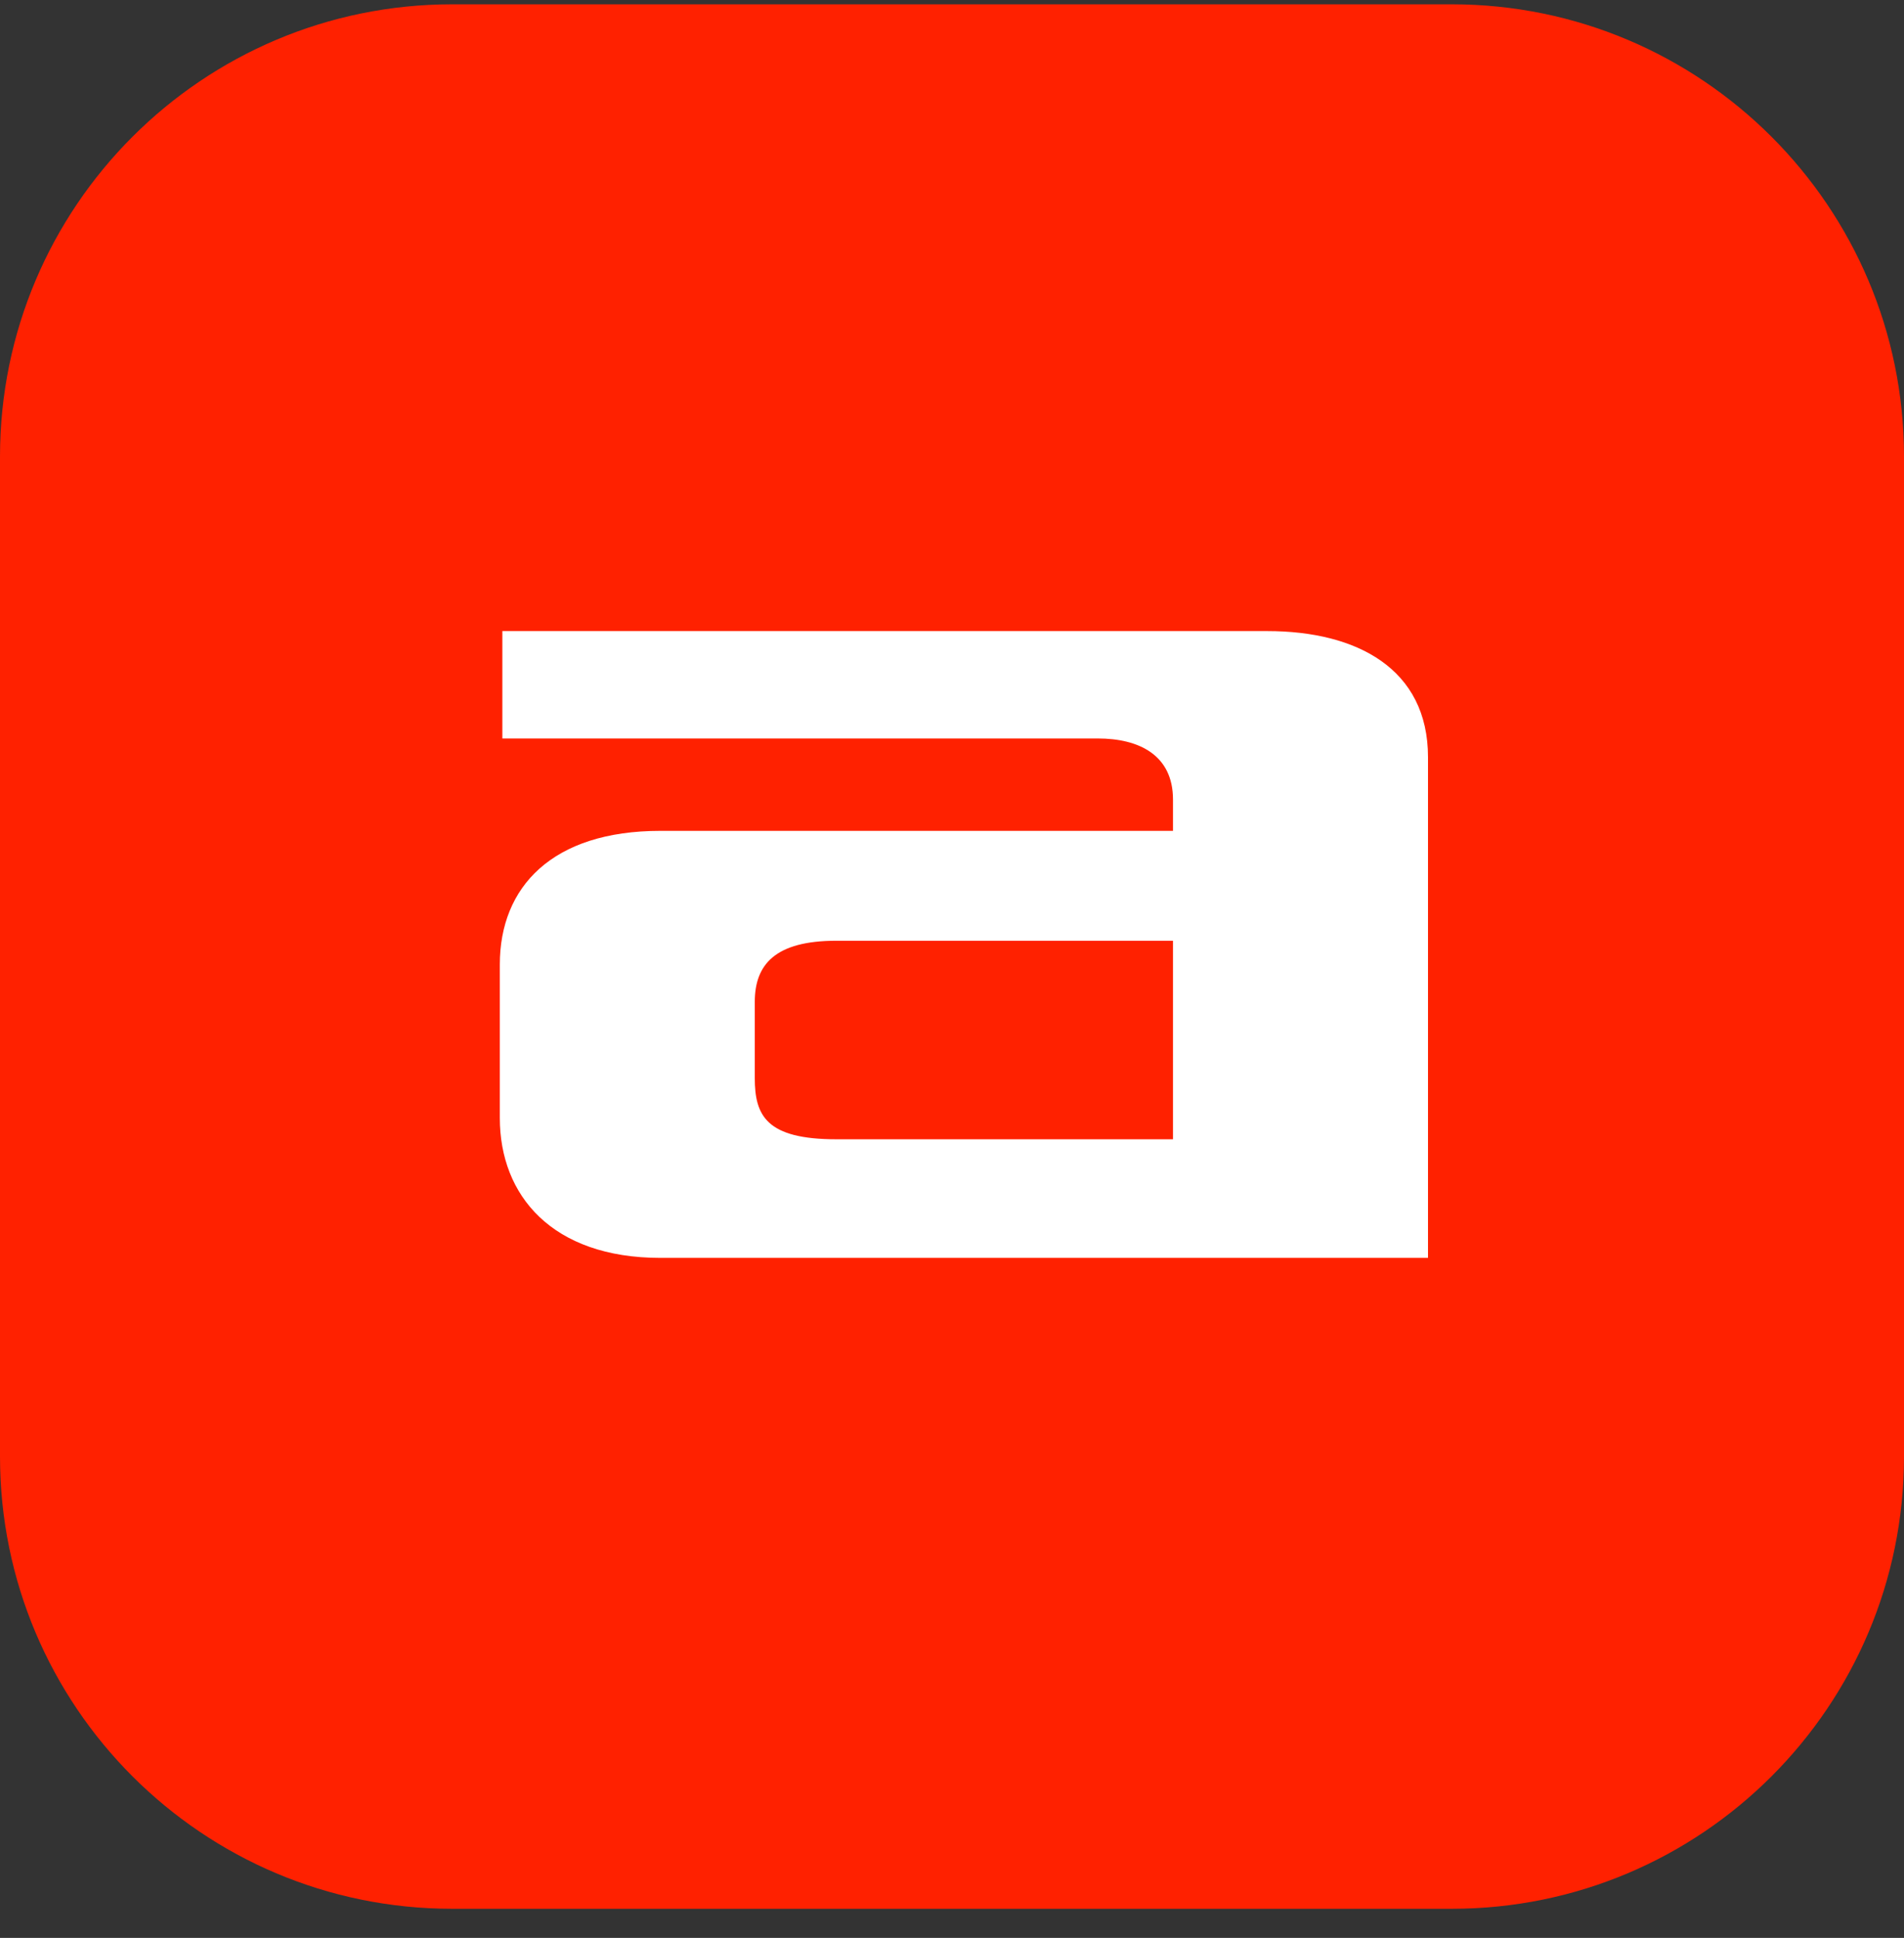 <svg width="57" height="58" viewBox="0 0 57 58" fill="none" xmlns="http://www.w3.org/2000/svg">
<rect x="0" y="0" width="57" height="58" fill="#333333" stroke="none"/>
<g clip-path="url(#clip0_607_986)">
<path d="M43.462 0.129H13.537C6.061 0.129 0 6.19 0 13.666V43.591C0 51.068 6.061 57.129 13.537 57.129H43.462C50.939 57.129 57 51.068 57 43.591V13.666C57 6.19 50.939 0.129 43.462 0.129Z" fill="#FF2100"/>
<path d="M37.941 18.888H15.039V22.102H32.864C34.086 22.102 35.116 22.588 35.116 23.933V24.867H19.772C16.527 24.867 14.963 26.549 14.963 28.866V33.462C14.963 35.779 16.527 37.648 19.772 37.648H42.75V22.663C42.75 20.009 40.612 18.888 37.941 18.888ZM35.116 28.156V34.098H25.039C22.94 34.098 22.596 33.388 22.596 32.267V29.987C22.596 28.866 23.207 28.156 25.039 28.156H35.116Z" fill="white"/>
</g>
<defs>
<clipPath id="clip0_607_986">
<rect width="57" height="57" fill="white" transform="translate(0 0.129)"/>
</clipPath>
</defs>
</svg>
